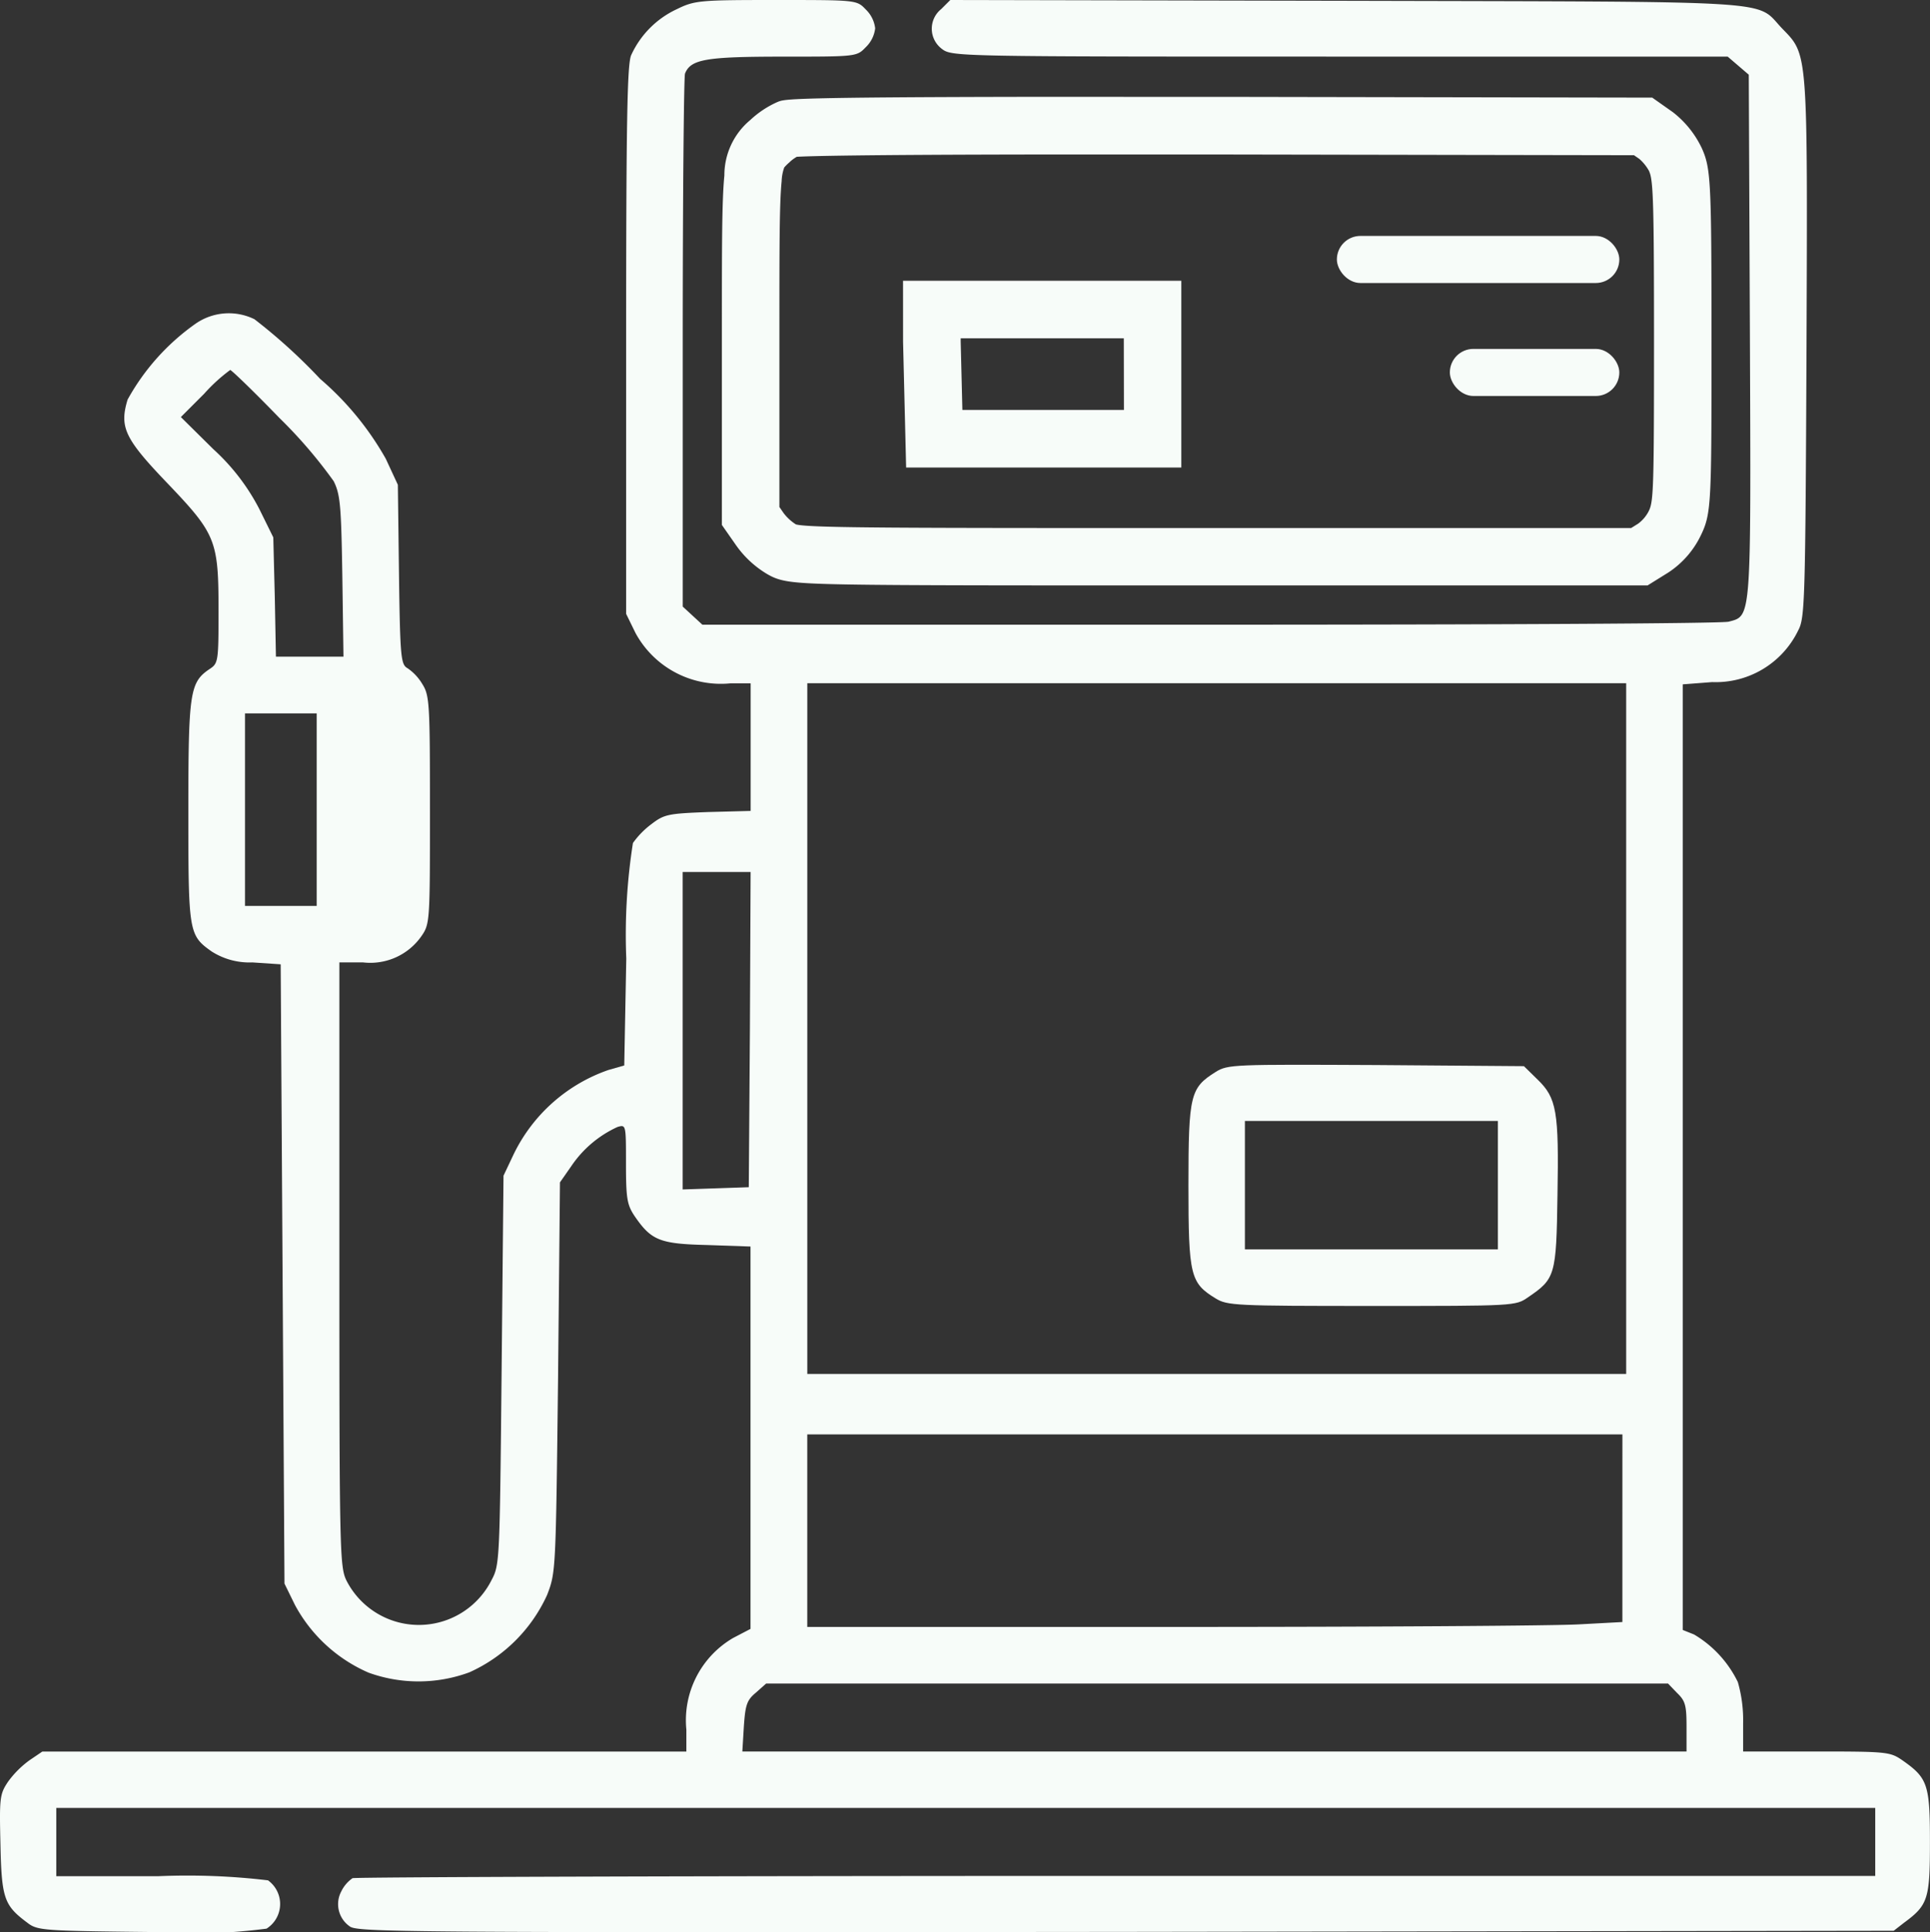<svg id="fuel-pump" xmlns="http://www.w3.org/2000/svg" width="57.979" height="58.03" viewBox="0 0 57.979 58.03">
  <rect x="0" y="0" width="57.979" height="58.03" fill="#333333" stroke="none"/>
  <path id="Path_41244" data-name="Path 41244" d="M20.417-511.728a2.806,2.806,0,0,0-1.383,1.394c-.113.295-.147,1.939-.147,8.571v8.2l.283.578a2.917,2.917,0,0,0,2.857,1.508h.6v3.832l-1.281.034c-1.2.045-1.315.068-1.7.363a2.557,2.557,0,0,0-.555.567,17.773,17.773,0,0,0-.2,3.469L18.83-480l-.476.136a4.973,4.973,0,0,0-2.845,2.528l-.306.646-.057,5.838c-.057,5.759-.057,5.85-.306,6.315a2.442,2.442,0,0,1-4.353.011c-.2-.408-.215-.8-.215-9.5v-9.069h.714a1.872,1.872,0,0,0,1.746-.782c.261-.374.261-.442.261-3.8,0-3.174-.011-3.435-.227-3.775a1.513,1.513,0,0,0-.442-.476c-.2-.113-.227-.272-.261-2.812l-.034-2.7-.363-.782a8.936,8.936,0,0,0-1.973-2.4,16.648,16.648,0,0,0-1.973-1.791,1.748,1.748,0,0,0-1.769.136,6.8,6.8,0,0,0-2.041,2.279c-.249.828-.091,1.168,1.19,2.505,1.474,1.542,1.542,1.723,1.542,3.866,0,1.5-.011,1.553-.272,1.723-.59.4-.635.692-.635,4.274,0,3.639.011,3.718.7,4.206a2.114,2.114,0,0,0,1.224.329l.85.057.057,9.3.057,9.3.317.646a4.579,4.579,0,0,0,2.211,2.029,4.41,4.41,0,0,0,3.027-.011,4.664,4.664,0,0,0,2.335-2.324c.261-.68.261-.7.329-6.541l.057-5.85.34-.487a3.346,3.346,0,0,1,1.394-1.179c.249-.068.249-.068.249,1.111,0,1.032.034,1.224.249,1.553.51.748.76.85,2.2.884l1.292.045v11.484l-.521.272a2.861,2.861,0,0,0-1.406,2.755v.657H1.349l-.385.261a2.912,2.912,0,0,0-.646.646c-.249.374-.261.476-.227,1.893.034,1.621.113,1.825.816,2.347.295.227.487.238,3.616.272a17.691,17.691,0,0,0,3.56-.1.875.875,0,0,0,.045-1.451,20.377,20.377,0,0,0-3.288-.125H1.768V-457.7H56.411v2.041H33.636c-12.527,0-22.866.034-22.968.068a1.023,1.023,0,0,0-.34.4.812.812,0,0,0,.249,1.043c.215.181,1.428.193,23.308.17l23.081-.034.306-.238c.726-.533.782-.714.782-2.426,0-1.746-.068-1.927-.85-2.471-.351-.238-.476-.249-2.562-.249h-2.2v-.85a4.132,4.132,0,0,0-.159-1.236,3.368,3.368,0,0,0-1.315-1.428l-.34-.136v-28.4l.884-.068a2.751,2.751,0,0,0,2.585-1.553c.2-.374.215-.839.249-8.434.034-8.979.045-8.843-.714-9.625-.862-.884.272-.816-13.071-.85L28.625-512l-.272.272a.756.756,0,0,0,.011,1.19c.306.238.34.238,11.96.238H51.978l.317.272.317.272.034,7.834c.034,8.593.045,8.412-.635,8.593-.17.057-7.176.091-15.577.091H21.177l-.295-.272-.295-.272v-7.913c0-4.353.034-7.992.068-8.094.17-.431.624-.51,2.936-.51,2.211,0,2.222,0,2.494-.283a.934.934,0,0,0,.283-.567.933.933,0,0,0-.283-.567C25.813-512,25.813-512,23.4-512,21.109-512,20.95-511.989,20.417-511.728ZM8.468-499.45a14.277,14.277,0,0,1,1.632,1.9c.2.4.227.737.261,2.857l.034,2.415H8.366l-.034-1.791-.045-1.791-.419-.85a6.387,6.387,0,0,0-1.383-1.8l-.975-.964.7-.7a5.094,5.094,0,0,1,.782-.714C7.029-500.89,7.7-500.244,8.468-499.45Zm40.461,18.343v10.373h-24.6v-20.746h24.6ZM9.591-487.683v2.891H7.437v-5.782H9.591Zm13.014,6.6-.034,4.739-.986.034-1,.034v-9.534h2.041Zm26.21,14.976v2.823l-1.27.068c-.7.045-6.212.079-12.244.079H24.328v-5.782H48.816Zm1.644,4.954c.249.238.283.374.283,1.02v.737H22.378l.045-.748c.045-.658.091-.794.363-1.02l.306-.272H50.187Z" transform="translate(-0.077 512)" fill="#f7fcf9"/>
  <path id="Path_41245" data-name="Path 41245" d="M315.816-229.671c-.76.476-.816.68-.816,3.4s.057,2.936.816,3.4c.351.215.578.227,4.693.227,4.3,0,4.319,0,4.693-.261.816-.555.85-.646.884-3.072.045-2.505-.023-2.914-.6-3.469l-.408-.4-4.444-.034C316.36-229.9,316.179-229.9,315.816-229.671Zm8.48,3.4v1.927h-7.6V-228.2h7.6Z" transform="translate(-279.298 261.867)" fill="#f7fcf9"/>
  <path id="Path_41246" data-name="Path 41246" d="M210.327-479.469l2.9,0,12.971.023.617.435a2.985,2.985,0,0,1,.874,1.088c.27.605.289.992.289,5.791,0,4.866,0,5.173-.322,5.836a2.766,2.766,0,0,1-.972,1.111l-.627.39H213.115c-6.315,0-9.485,0-11.141-.03-1.719-.031-1.994-.09-2.392-.328a3.052,3.052,0,0,1-.926-.876l-.407-.583v-5.78c0-2.633,0-3.955.075-4.715a2.155,2.155,0,0,1,.774-1.663l.008-.007a2.93,2.93,0,0,1,.8-.532l.036-.015c.211-.079.363-.136,7.933-.146Zm15.323,1.753-12.424-.022c-1.885,0-3.577,0-5.347,0-5.581.007-7.014.048-7.38.069a1.2,1.2,0,0,0-.185.132l-.043.041a1.37,1.37,0,0,0-.149.148,1.378,1.378,0,0,0-.078.416c-.067.675-.067,1.968-.067,4.544v5.237l.127.184a1.425,1.425,0,0,0,.349.326l.012.007.011.007c.425.108,3.076.108,12.638.108h12.45l.21-.131a1.076,1.076,0,0,0,.318-.376l.008-.017c.137-.28.151-.755.151-5.086,0-4.062-.021-4.823-.14-5.089l0-.008a1.341,1.341,0,0,0-.3-.379Zm-21.959,3.771h8.36v5.608h-8.267l-.092-3.78Zm6.632,1.728h-4.9v.089l.051,2.062h4.853Z" transform="translate(-176.563 482.378)" fill="#f7fcf9"/>
  <rect id="Rectangle_268" data-name="Rectangle 268" width="8.485" height="1.414" rx="0.707" transform="translate(40.161 7.086)" fill="#f7fcf9"/>
  <rect id="Rectangle_269" data-name="Rectangle 269" width="5.091" height="1.414" rx="0.707" transform="translate(43.555 10.479)" fill="#f7fcf9"/>
</svg>
